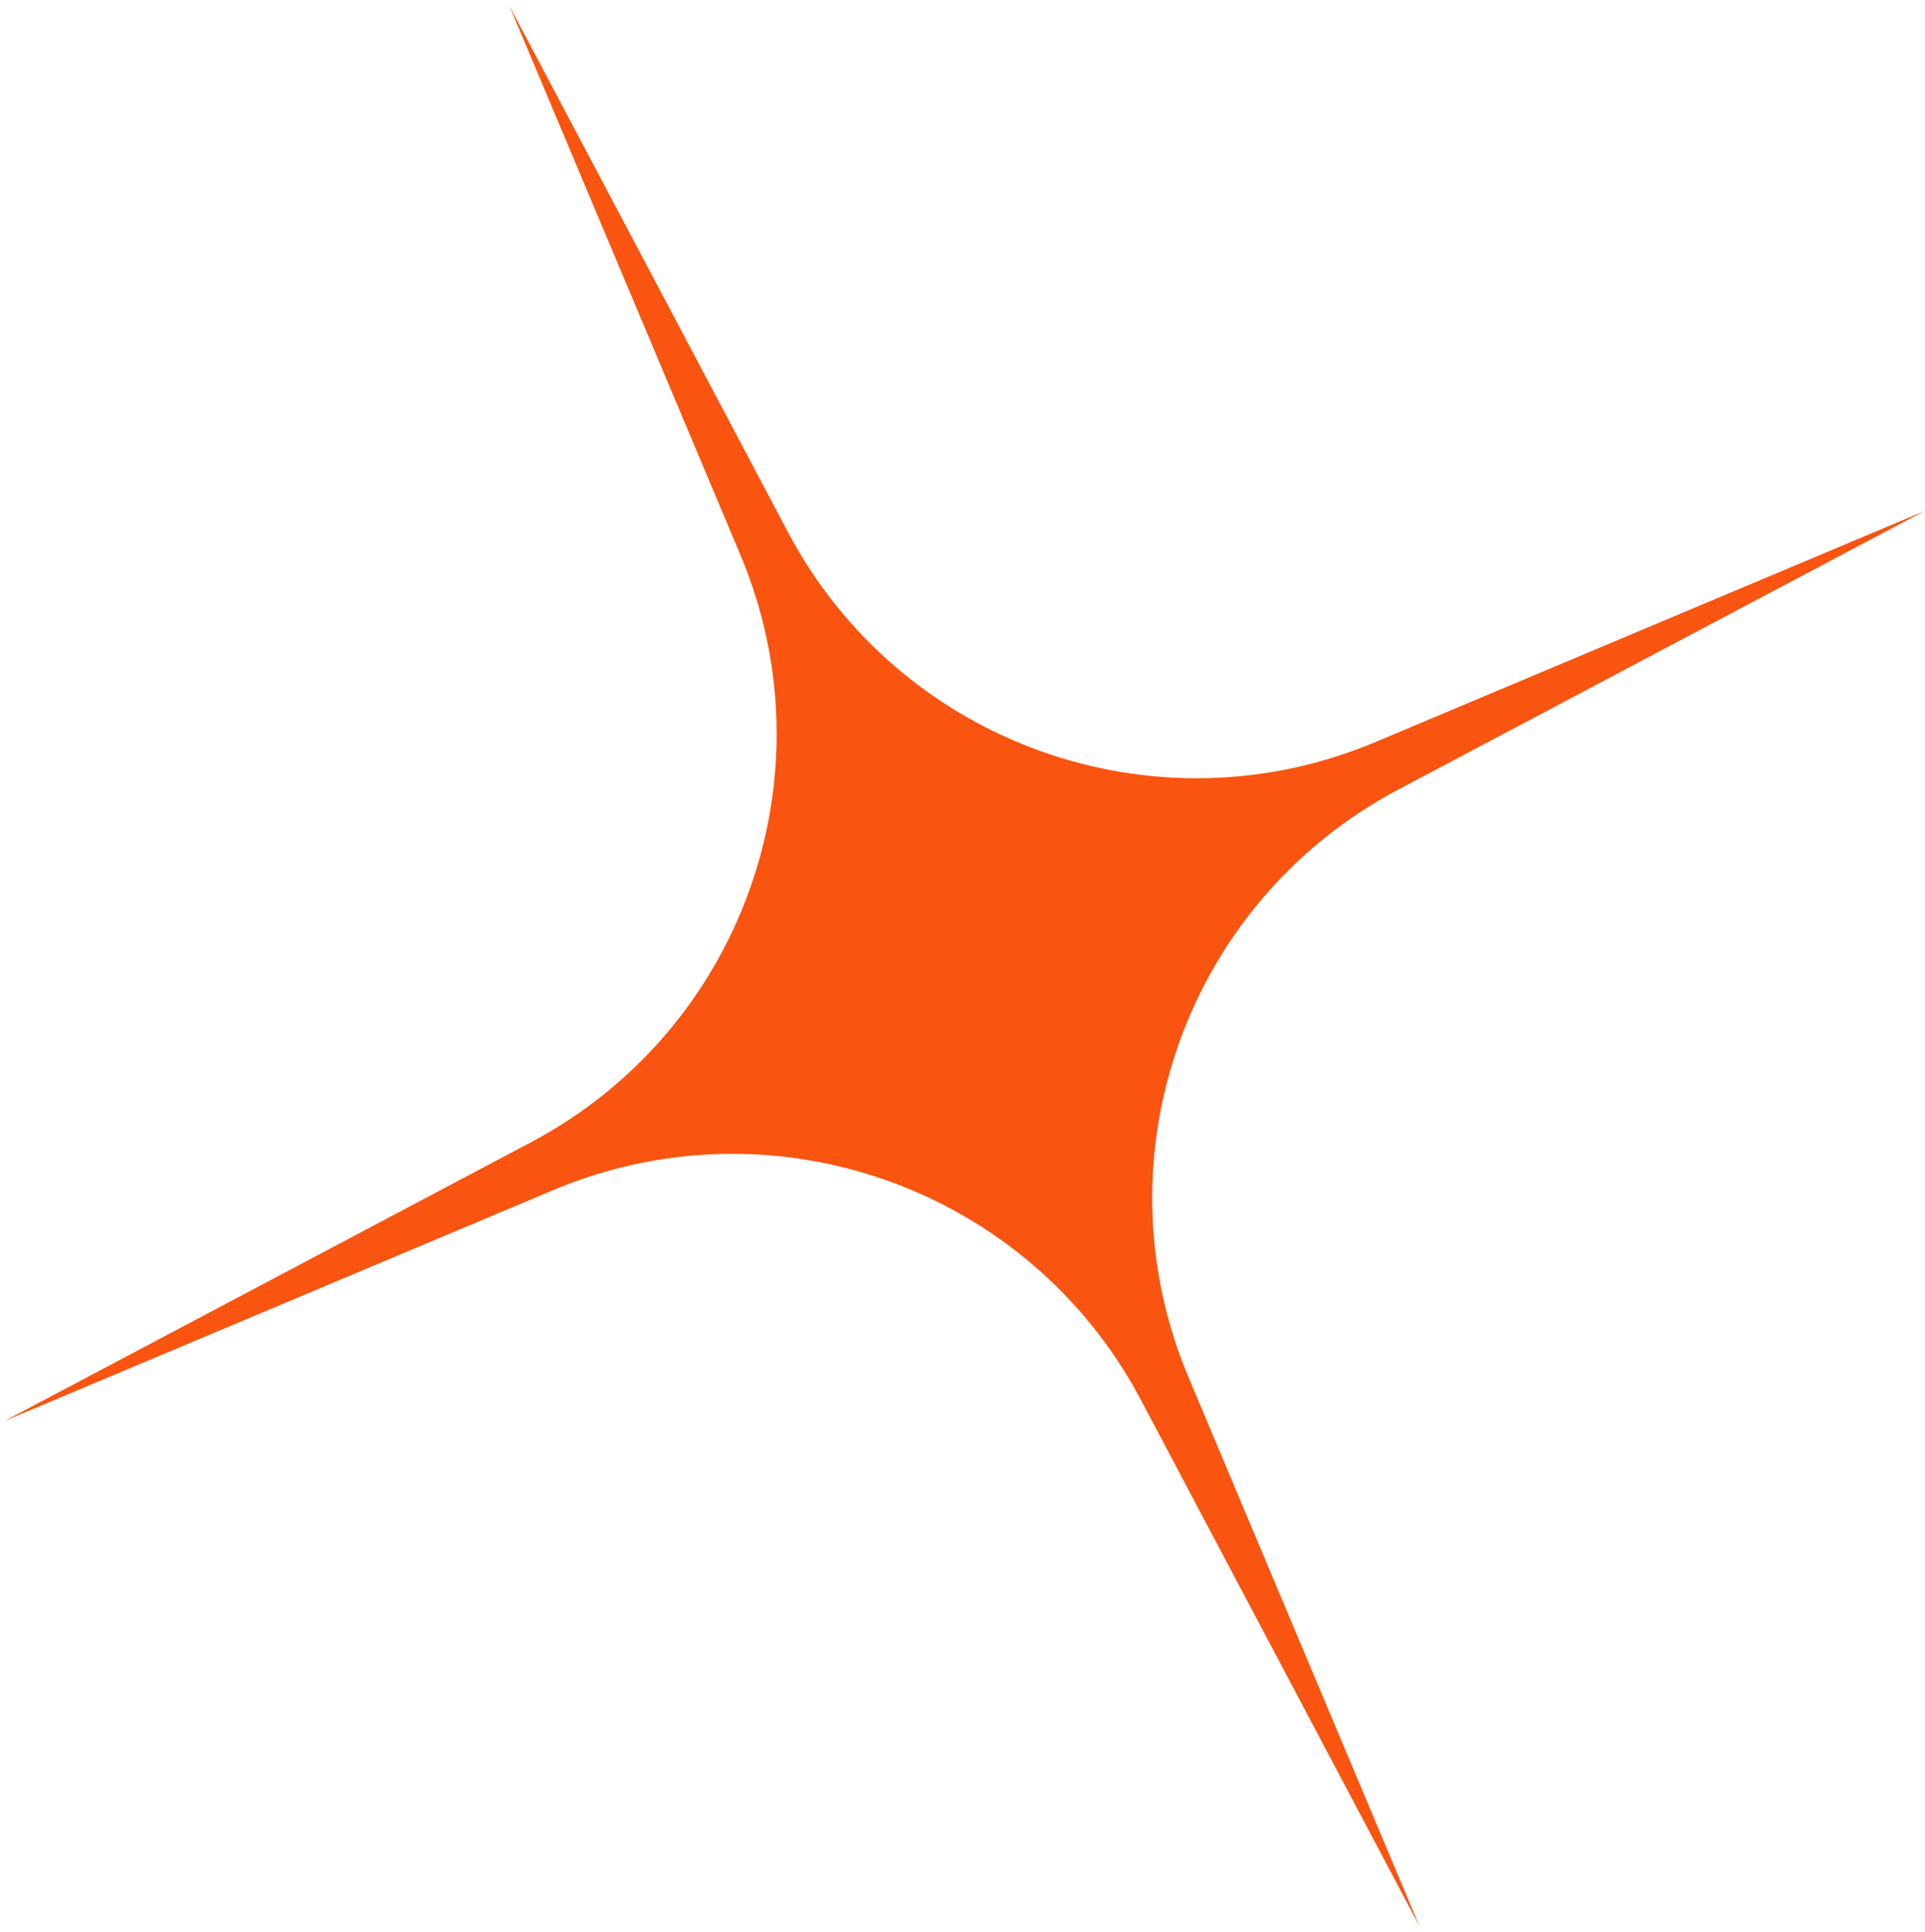 <?xml version="1.0" encoding="UTF-8"?> <svg xmlns="http://www.w3.org/2000/svg" width="269" height="270" viewBox="0 0 269 270" fill="none"><path d="M71.178 0.811L110.123 74.382C125.769 103.938 161.396 116.654 192.22 103.683L268.947 71.397L195.376 110.342C165.819 125.988 153.104 161.615 166.074 192.439L198.361 269.166L159.415 195.595C143.77 166.038 108.143 153.323 77.319 166.293L0.592 198.58L74.163 159.634C103.719 143.989 116.435 108.362 103.464 77.538L71.178 0.811Z" fill="#F95410"></path></svg> 